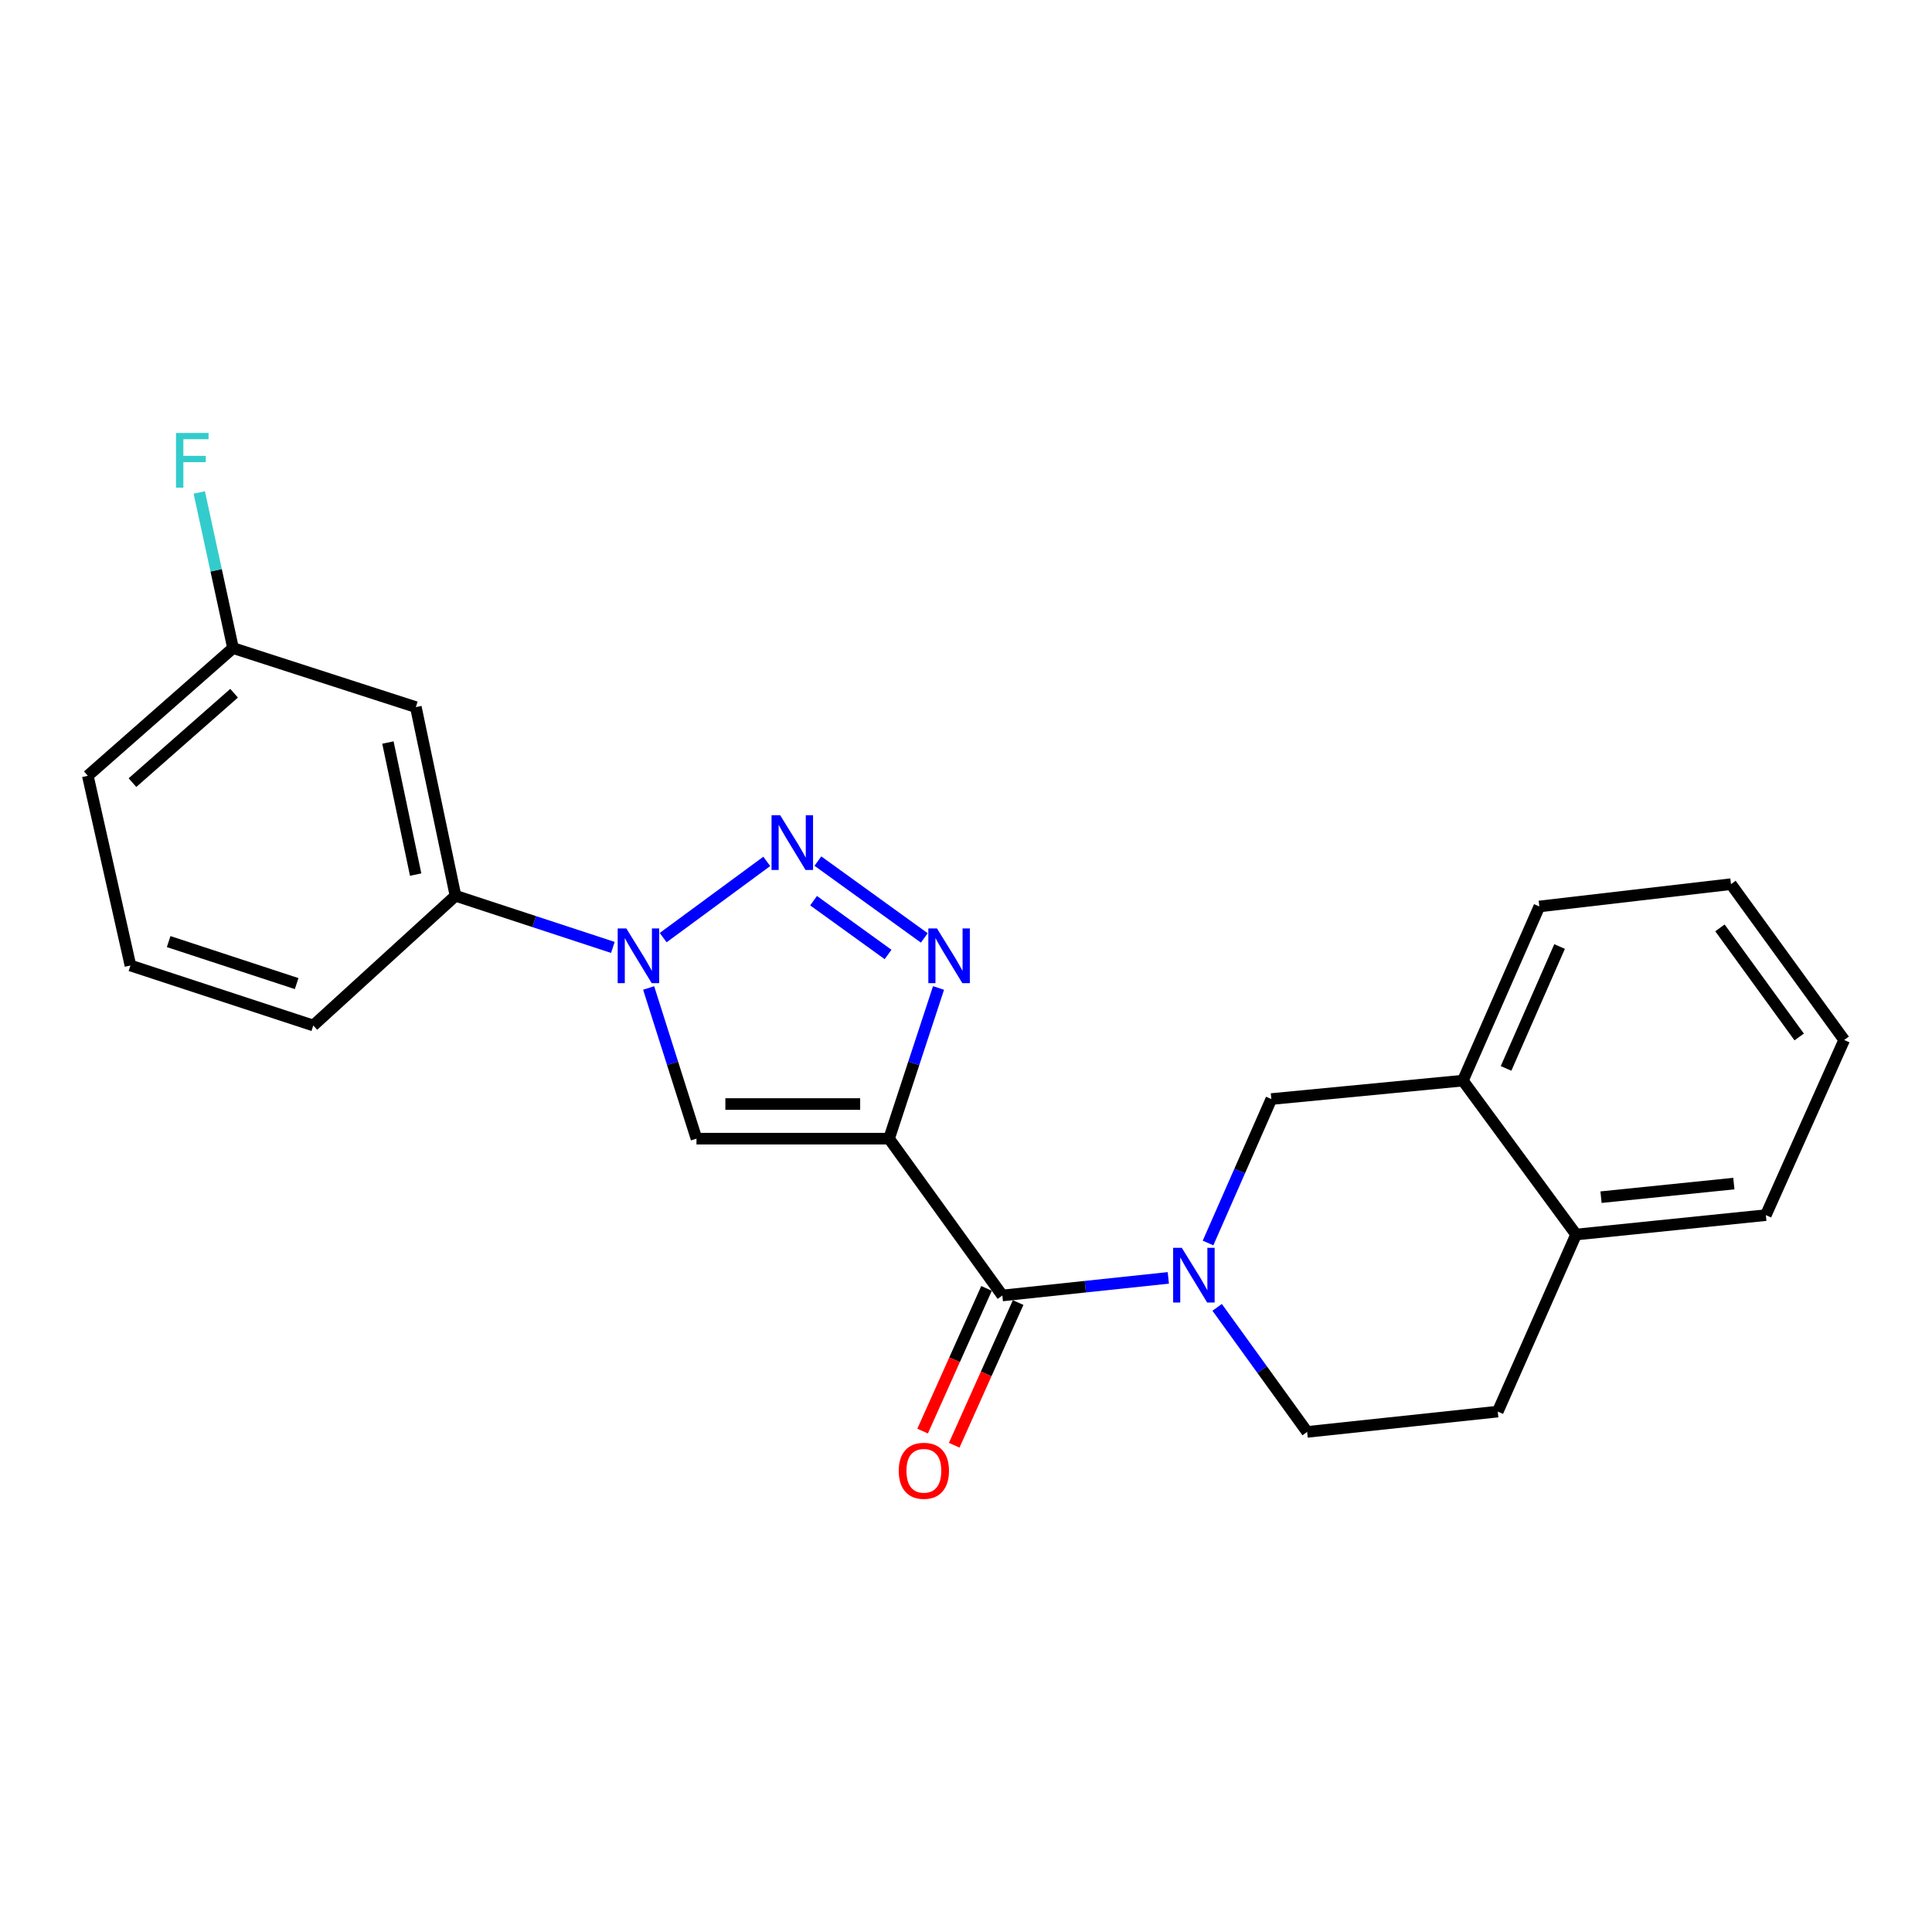 <?xml version='1.0' encoding='iso-8859-1'?>
<svg version='1.1' baseProfile='full'
              xmlns='http://www.w3.org/2000/svg'
                      xmlns:rdkit='http://www.rdkit.org/xml'
                      xmlns:xlink='http://www.w3.org/1999/xlink'
                  xml:space='preserve'
width='1000px' height='1000px' viewBox='0 0 1000 1000'>
<!-- END OF HEADER -->
<rect style='opacity:1.0;fill:#FFFFFF;stroke:none' width='1000' height='1000' x='0' y='0'> </rect>
<path class='bond-1' d='M 460.168,589.37 L 472.973,550.374' style='fill:none;fill-rule:evenodd;stroke:#000000;stroke-width:6px;stroke-linecap:butt;stroke-linejoin:miter;stroke-opacity:1' />
<path class='bond-1' d='M 472.973,550.374 L 485.779,511.379' style='fill:none;fill-rule:evenodd;stroke:#0000FF;stroke-width:6px;stroke-linecap:butt;stroke-linejoin:miter;stroke-opacity:1' />
<path class='bond-3' d='M 460.168,589.37 L 360.498,589.37' style='fill:none;fill-rule:evenodd;stroke:#000000;stroke-width:6px;stroke-linecap:butt;stroke-linejoin:miter;stroke-opacity:1' />
<path class='bond-3' d='M 445.217,571.445 L 375.448,571.445' style='fill:none;fill-rule:evenodd;stroke:#000000;stroke-width:6px;stroke-linecap:butt;stroke-linejoin:miter;stroke-opacity:1' />
<path class='bond-5' d='M 460.168,589.37 L 518.811,670.538' style='fill:none;fill-rule:evenodd;stroke:#000000;stroke-width:6px;stroke-linecap:butt;stroke-linejoin:miter;stroke-opacity:1' />
<path class='bond-0' d='M 423.331,445.696 L 478.413,485.463' style='fill:none;fill-rule:evenodd;stroke:#0000FF;stroke-width:6px;stroke-linecap:butt;stroke-linejoin:miter;stroke-opacity:1' />
<path class='bond-0' d='M 421.101,466.194 L 459.658,494.03' style='fill:none;fill-rule:evenodd;stroke:#0000FF;stroke-width:6px;stroke-linecap:butt;stroke-linejoin:miter;stroke-opacity:1' />
<path class='bond-23' d='M 396.877,445.856 L 343.256,485.309' style='fill:none;fill-rule:evenodd;stroke:#0000FF;stroke-width:6px;stroke-linecap:butt;stroke-linejoin:miter;stroke-opacity:1' />
<path class='bond-2' d='M 335.737,511.371 L 348.117,550.37' style='fill:none;fill-rule:evenodd;stroke:#0000FF;stroke-width:6px;stroke-linecap:butt;stroke-linejoin:miter;stroke-opacity:1' />
<path class='bond-2' d='M 348.117,550.37 L 360.498,589.37' style='fill:none;fill-rule:evenodd;stroke:#000000;stroke-width:6px;stroke-linecap:butt;stroke-linejoin:miter;stroke-opacity:1' />
<path class='bond-7' d='M 317.223,490.386 L 276.493,477.017' style='fill:none;fill-rule:evenodd;stroke:#0000FF;stroke-width:6px;stroke-linecap:butt;stroke-linejoin:miter;stroke-opacity:1' />
<path class='bond-7' d='M 276.493,477.017 L 235.763,463.649' style='fill:none;fill-rule:evenodd;stroke:#000000;stroke-width:6px;stroke-linecap:butt;stroke-linejoin:miter;stroke-opacity:1' />
<path class='bond-4' d='M 604.721,661.426 L 561.766,665.982' style='fill:none;fill-rule:evenodd;stroke:#0000FF;stroke-width:6px;stroke-linecap:butt;stroke-linejoin:miter;stroke-opacity:1' />
<path class='bond-4' d='M 561.766,665.982 L 518.811,670.538' style='fill:none;fill-rule:evenodd;stroke:#000000;stroke-width:6px;stroke-linecap:butt;stroke-linejoin:miter;stroke-opacity:1' />
<path class='bond-6' d='M 625.276,643.373 L 641.66,606.119' style='fill:none;fill-rule:evenodd;stroke:#0000FF;stroke-width:6px;stroke-linecap:butt;stroke-linejoin:miter;stroke-opacity:1' />
<path class='bond-6' d='M 641.66,606.119 L 658.044,568.866' style='fill:none;fill-rule:evenodd;stroke:#000000;stroke-width:6px;stroke-linecap:butt;stroke-linejoin:miter;stroke-opacity:1' />
<path class='bond-10' d='M 629.993,676.684 L 653.285,708.917' style='fill:none;fill-rule:evenodd;stroke:#0000FF;stroke-width:6px;stroke-linecap:butt;stroke-linejoin:miter;stroke-opacity:1' />
<path class='bond-10' d='M 653.285,708.917 L 676.576,741.15' style='fill:none;fill-rule:evenodd;stroke:#000000;stroke-width:6px;stroke-linecap:butt;stroke-linejoin:miter;stroke-opacity:1' />
<path class='bond-11' d='M 510.632,666.873 L 494.087,703.801' style='fill:none;fill-rule:evenodd;stroke:#000000;stroke-width:6px;stroke-linecap:butt;stroke-linejoin:miter;stroke-opacity:1' />
<path class='bond-11' d='M 494.087,703.801 L 477.542,740.728' style='fill:none;fill-rule:evenodd;stroke:#FF0000;stroke-width:6px;stroke-linecap:butt;stroke-linejoin:miter;stroke-opacity:1' />
<path class='bond-11' d='M 526.99,674.202 L 510.445,711.13' style='fill:none;fill-rule:evenodd;stroke:#000000;stroke-width:6px;stroke-linecap:butt;stroke-linejoin:miter;stroke-opacity:1' />
<path class='bond-11' d='M 510.445,711.13 L 493.899,748.057' style='fill:none;fill-rule:evenodd;stroke:#FF0000;stroke-width:6px;stroke-linecap:butt;stroke-linejoin:miter;stroke-opacity:1' />
<path class='bond-8' d='M 658.044,568.866 L 757.187,559.326' style='fill:none;fill-rule:evenodd;stroke:#000000;stroke-width:6px;stroke-linecap:butt;stroke-linejoin:miter;stroke-opacity:1' />
<path class='bond-9' d='M 235.763,463.649 L 215.249,366.001' style='fill:none;fill-rule:evenodd;stroke:#000000;stroke-width:6px;stroke-linecap:butt;stroke-linejoin:miter;stroke-opacity:1' />
<path class='bond-9' d='M 215.144,452.687 L 200.785,384.333' style='fill:none;fill-rule:evenodd;stroke:#000000;stroke-width:6px;stroke-linecap:butt;stroke-linejoin:miter;stroke-opacity:1' />
<path class='bond-16' d='M 235.763,463.649 L 162.153,530.796' style='fill:none;fill-rule:evenodd;stroke:#000000;stroke-width:6px;stroke-linecap:butt;stroke-linejoin:miter;stroke-opacity:1' />
<path class='bond-18' d='M 757.187,559.326 L 796.76,469.186' style='fill:none;fill-rule:evenodd;stroke:#000000;stroke-width:6px;stroke-linecap:butt;stroke-linejoin:miter;stroke-opacity:1' />
<path class='bond-18' d='M 779.535,553.011 L 807.237,489.912' style='fill:none;fill-rule:evenodd;stroke:#000000;stroke-width:6px;stroke-linecap:butt;stroke-linejoin:miter;stroke-opacity:1' />
<path class='bond-24' d='M 757.187,559.326 L 815.78,638.991' style='fill:none;fill-rule:evenodd;stroke:#000000;stroke-width:6px;stroke-linecap:butt;stroke-linejoin:miter;stroke-opacity:1' />
<path class='bond-14' d='M 215.249,366.001 L 120.608,335.439' style='fill:none;fill-rule:evenodd;stroke:#000000;stroke-width:6px;stroke-linecap:butt;stroke-linejoin:miter;stroke-opacity:1' />
<path class='bond-13' d='M 676.576,741.15 L 775.231,730.635' style='fill:none;fill-rule:evenodd;stroke:#000000;stroke-width:6px;stroke-linecap:butt;stroke-linejoin:miter;stroke-opacity:1' />
<path class='bond-12' d='M 815.78,638.991 L 775.231,730.635' style='fill:none;fill-rule:evenodd;stroke:#000000;stroke-width:6px;stroke-linecap:butt;stroke-linejoin:miter;stroke-opacity:1' />
<path class='bond-19' d='M 815.78,638.991 L 913.996,628.943' style='fill:none;fill-rule:evenodd;stroke:#000000;stroke-width:6px;stroke-linecap:butt;stroke-linejoin:miter;stroke-opacity:1' />
<path class='bond-19' d='M 828.688,619.652 L 897.44,612.619' style='fill:none;fill-rule:evenodd;stroke:#000000;stroke-width:6px;stroke-linecap:butt;stroke-linejoin:miter;stroke-opacity:1' />
<path class='bond-15' d='M 120.608,335.439 L 111.873,295.172' style='fill:none;fill-rule:evenodd;stroke:#000000;stroke-width:6px;stroke-linecap:butt;stroke-linejoin:miter;stroke-opacity:1' />
<path class='bond-15' d='M 111.873,295.172 L 103.138,254.905' style='fill:none;fill-rule:evenodd;stroke:#33CCCC;stroke-width:6px;stroke-linecap:butt;stroke-linejoin:miter;stroke-opacity:1' />
<path class='bond-25' d='M 120.608,335.439 L 45.455,401.541' style='fill:none;fill-rule:evenodd;stroke:#000000;stroke-width:6px;stroke-linecap:butt;stroke-linejoin:miter;stroke-opacity:1' />
<path class='bond-25' d='M 121.173,358.814 L 68.566,405.085' style='fill:none;fill-rule:evenodd;stroke:#000000;stroke-width:6px;stroke-linecap:butt;stroke-linejoin:miter;stroke-opacity:1' />
<path class='bond-17' d='M 162.153,530.796 L 67.512,499.737' style='fill:none;fill-rule:evenodd;stroke:#000000;stroke-width:6px;stroke-linecap:butt;stroke-linejoin:miter;stroke-opacity:1' />
<path class='bond-17' d='M 153.546,509.107 L 87.297,487.365' style='fill:none;fill-rule:evenodd;stroke:#000000;stroke-width:6px;stroke-linecap:butt;stroke-linejoin:miter;stroke-opacity:1' />
<path class='bond-20' d='M 67.512,499.737 L 45.455,401.541' style='fill:none;fill-rule:evenodd;stroke:#000000;stroke-width:6px;stroke-linecap:butt;stroke-linejoin:miter;stroke-opacity:1' />
<path class='bond-21' d='M 796.76,469.186 L 895.952,457.635' style='fill:none;fill-rule:evenodd;stroke:#000000;stroke-width:6px;stroke-linecap:butt;stroke-linejoin:miter;stroke-opacity:1' />
<path class='bond-22' d='M 913.996,628.943 L 954.545,538.295' style='fill:none;fill-rule:evenodd;stroke:#000000;stroke-width:6px;stroke-linecap:butt;stroke-linejoin:miter;stroke-opacity:1' />
<path class='bond-26' d='M 895.952,457.635 L 954.545,538.295' style='fill:none;fill-rule:evenodd;stroke:#000000;stroke-width:6px;stroke-linecap:butt;stroke-linejoin:miter;stroke-opacity:1' />
<path class='bond-26' d='M 890.239,480.268 L 931.254,536.73' style='fill:none;fill-rule:evenodd;stroke:#000000;stroke-width:6px;stroke-linecap:butt;stroke-linejoin:miter;stroke-opacity:1' />
<path  class='atom-1' d='M 403.829 421.975
L 413.109 436.975
Q 414.029 438.455, 415.509 441.135
Q 416.989 443.815, 417.069 443.975
L 417.069 421.975
L 420.829 421.975
L 420.829 450.295
L 416.949 450.295
L 406.989 433.895
Q 405.829 431.975, 404.589 429.775
Q 403.389 427.575, 403.029 426.895
L 403.029 450.295
L 399.349 450.295
L 399.349 421.975
L 403.829 421.975
' fill='#0000FF'/>
<path  class='atom-2' d='M 484.987 480.568
L 494.267 495.568
Q 495.187 497.048, 496.667 499.728
Q 498.147 502.408, 498.227 502.568
L 498.227 480.568
L 501.987 480.568
L 501.987 508.888
L 498.107 508.888
L 488.147 492.488
Q 486.987 490.568, 485.747 488.368
Q 484.547 486.168, 484.187 485.488
L 484.187 508.888
L 480.507 508.888
L 480.507 480.568
L 484.987 480.568
' fill='#0000FF'/>
<path  class='atom-3' d='M 324.194 480.568
L 333.474 495.568
Q 334.394 497.048, 335.874 499.728
Q 337.354 502.408, 337.434 502.568
L 337.434 480.568
L 341.194 480.568
L 341.194 508.888
L 337.314 508.888
L 327.354 492.488
Q 326.194 490.568, 324.954 488.368
Q 323.754 486.168, 323.394 485.488
L 323.394 508.888
L 319.714 508.888
L 319.714 480.568
L 324.194 480.568
' fill='#0000FF'/>
<path  class='atom-5' d='M 611.693 645.862
L 620.973 660.862
Q 621.893 662.342, 623.373 665.022
Q 624.853 667.702, 624.933 667.862
L 624.933 645.862
L 628.693 645.862
L 628.693 674.182
L 624.813 674.182
L 614.853 657.782
Q 613.693 655.862, 612.453 653.662
Q 611.253 651.462, 610.893 650.782
L 610.893 674.182
L 607.213 674.182
L 607.213 645.862
L 611.693 645.862
' fill='#0000FF'/>
<path  class='atom-12' d='M 465.192 761.276
Q 465.192 754.476, 468.552 750.676
Q 471.912 746.876, 478.192 746.876
Q 484.472 746.876, 487.832 750.676
Q 491.192 754.476, 491.192 761.276
Q 491.192 768.156, 487.792 772.076
Q 484.392 775.956, 478.192 775.956
Q 471.952 775.956, 468.552 772.076
Q 465.192 768.196, 465.192 761.276
M 478.192 772.756
Q 482.512 772.756, 484.832 769.876
Q 487.192 766.956, 487.192 761.276
Q 487.192 755.716, 484.832 752.916
Q 482.512 750.076, 478.192 750.076
Q 473.872 750.076, 471.512 752.876
Q 469.192 755.676, 469.192 761.276
Q 469.192 766.996, 471.512 769.876
Q 473.872 772.756, 478.192 772.756
' fill='#FF0000'/>
<path  class='atom-16' d='M 91.107 224.099
L 107.947 224.099
L 107.947 227.339
L 94.907 227.339
L 94.907 235.939
L 106.507 235.939
L 106.507 239.219
L 94.907 239.219
L 94.907 252.419
L 91.107 252.419
L 91.107 224.099
' fill='#33CCCC'/>
</svg>
